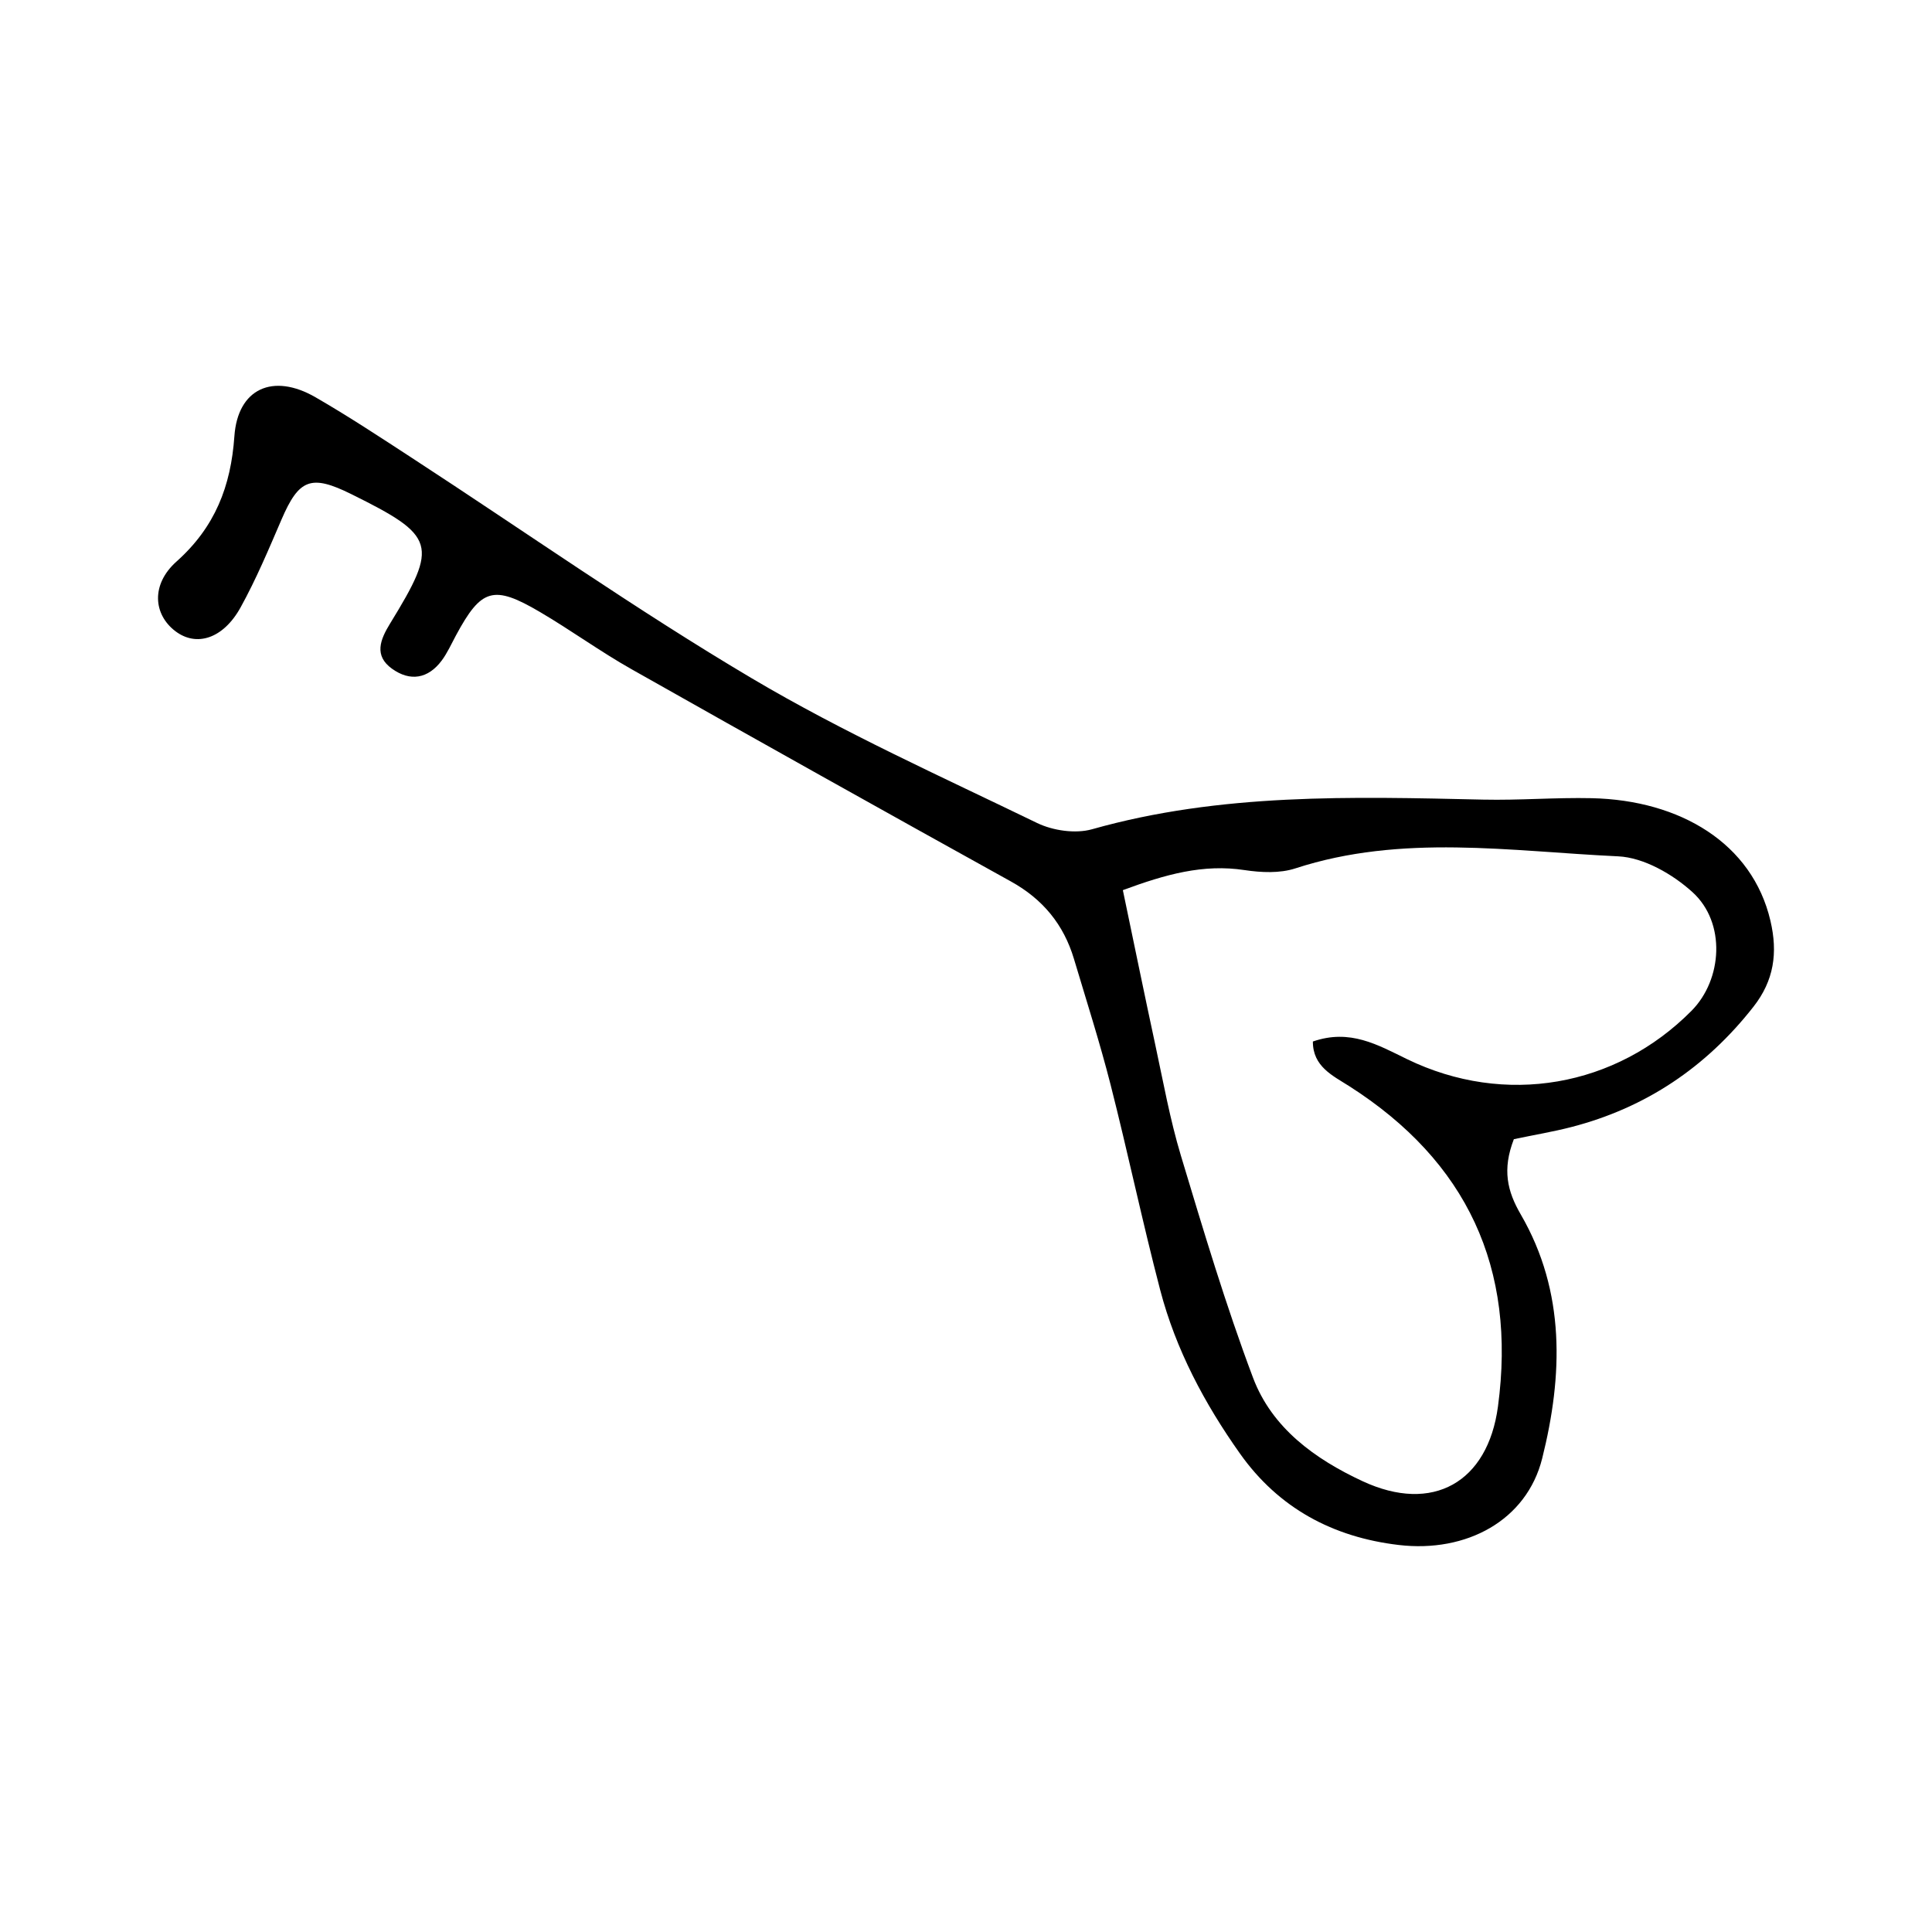<?xml version="1.0" encoding="UTF-8"?>
<!-- Uploaded to: SVG Repo, www.svgrepo.com, Generator: SVG Repo Mixer Tools -->
<svg fill="#000000" width="800px" height="800px" version="1.1" viewBox="144 144 512 512" xmlns="http://www.w3.org/2000/svg">
 <path d="m190.45 311.25c5.57 4.254 12.68 2.07 17.301-6.266 4.137-7.481 7.465-15.434 10.852-23.301 4.629-10.762 7.82-12.02 18.484-6.742 22.441 11.113 23.156 13.352 10.281 34.316-2.629 4.281-4.297 8.496 0.5 11.949 4.797 3.461 9.582 2.715 13.215-2.188 1.484-2.004 2.523-4.348 3.723-6.574 6.723-12.5 9.93-13.531 22.297-6.254 8.23 4.836 15.992 10.496 24.305 15.184 33.406 18.879 66.91 37.613 100.48 56.215 8.453 4.676 13.996 11.402 16.723 20.535 3.305 11.07 6.836 22.078 9.691 33.273 4.609 18.102 8.445 36.41 13.164 54.477 4.133 15.789 11.75 30.086 21.148 43.352 10.246 14.461 24.637 22.152 42.043 24.207 18.012 2.133 33.938-6.535 38.039-22.938 5.473-21.871 6.238-44.117-5.664-64.629-3.602-6.195-4.961-11.895-1.844-19.973 5.445-1.145 10.41-1.965 15.254-3.219 19.723-5.098 35.715-15.875 48.262-31.906 5.402-6.898 6.484-14.234 4.473-22.777-4.797-20.469-23.859-31.938-47.348-32.465-9.582-0.211-19.195 0.594-28.773 0.379-34.812-0.777-69.574-1.777-103.66 7.856-4.394 1.238-10.352 0.367-14.547-1.656-25.422-12.324-51.316-23.957-75.57-38.324-30.742-18.211-60.043-38.84-90.02-58.367-8.453-5.512-16.898-11.082-25.641-16.133-11.289-6.519-20.617-2.309-21.504 10.324-0.926 13.285-5.141 24.102-15.332 33.199-6.828 6.094-6.133 14.02-0.332 18.445zm283.37 63.332c4.394 0.66 9.34 0.898 13.457-0.449 28.238-9.211 57.016-4.523 85.547-3.195 6.797 0.316 14.484 4.742 19.73 9.516 8.871 8.066 7.945 23.121-0.289 31.422-20.027 20.207-49.438 25.402-75.371 12.812-7.793-3.789-15.113-8.098-24.969-4.676-0.023 6.648 5.297 9.062 9.652 11.84 31.223 19.949 44.336 48.195 39.398 84.898-2.695 20.117-17.301 28.406-35.836 19.801-12.656-5.875-24.051-14.102-29.074-27.441-7.262-19.289-13.164-39.109-19.121-58.871-2.898-9.621-4.676-19.598-6.801-29.441-2.84-13.168-5.531-26.359-8.574-40.898 11.387-4.219 21.336-6.981 32.25-5.316z"/>
</svg>